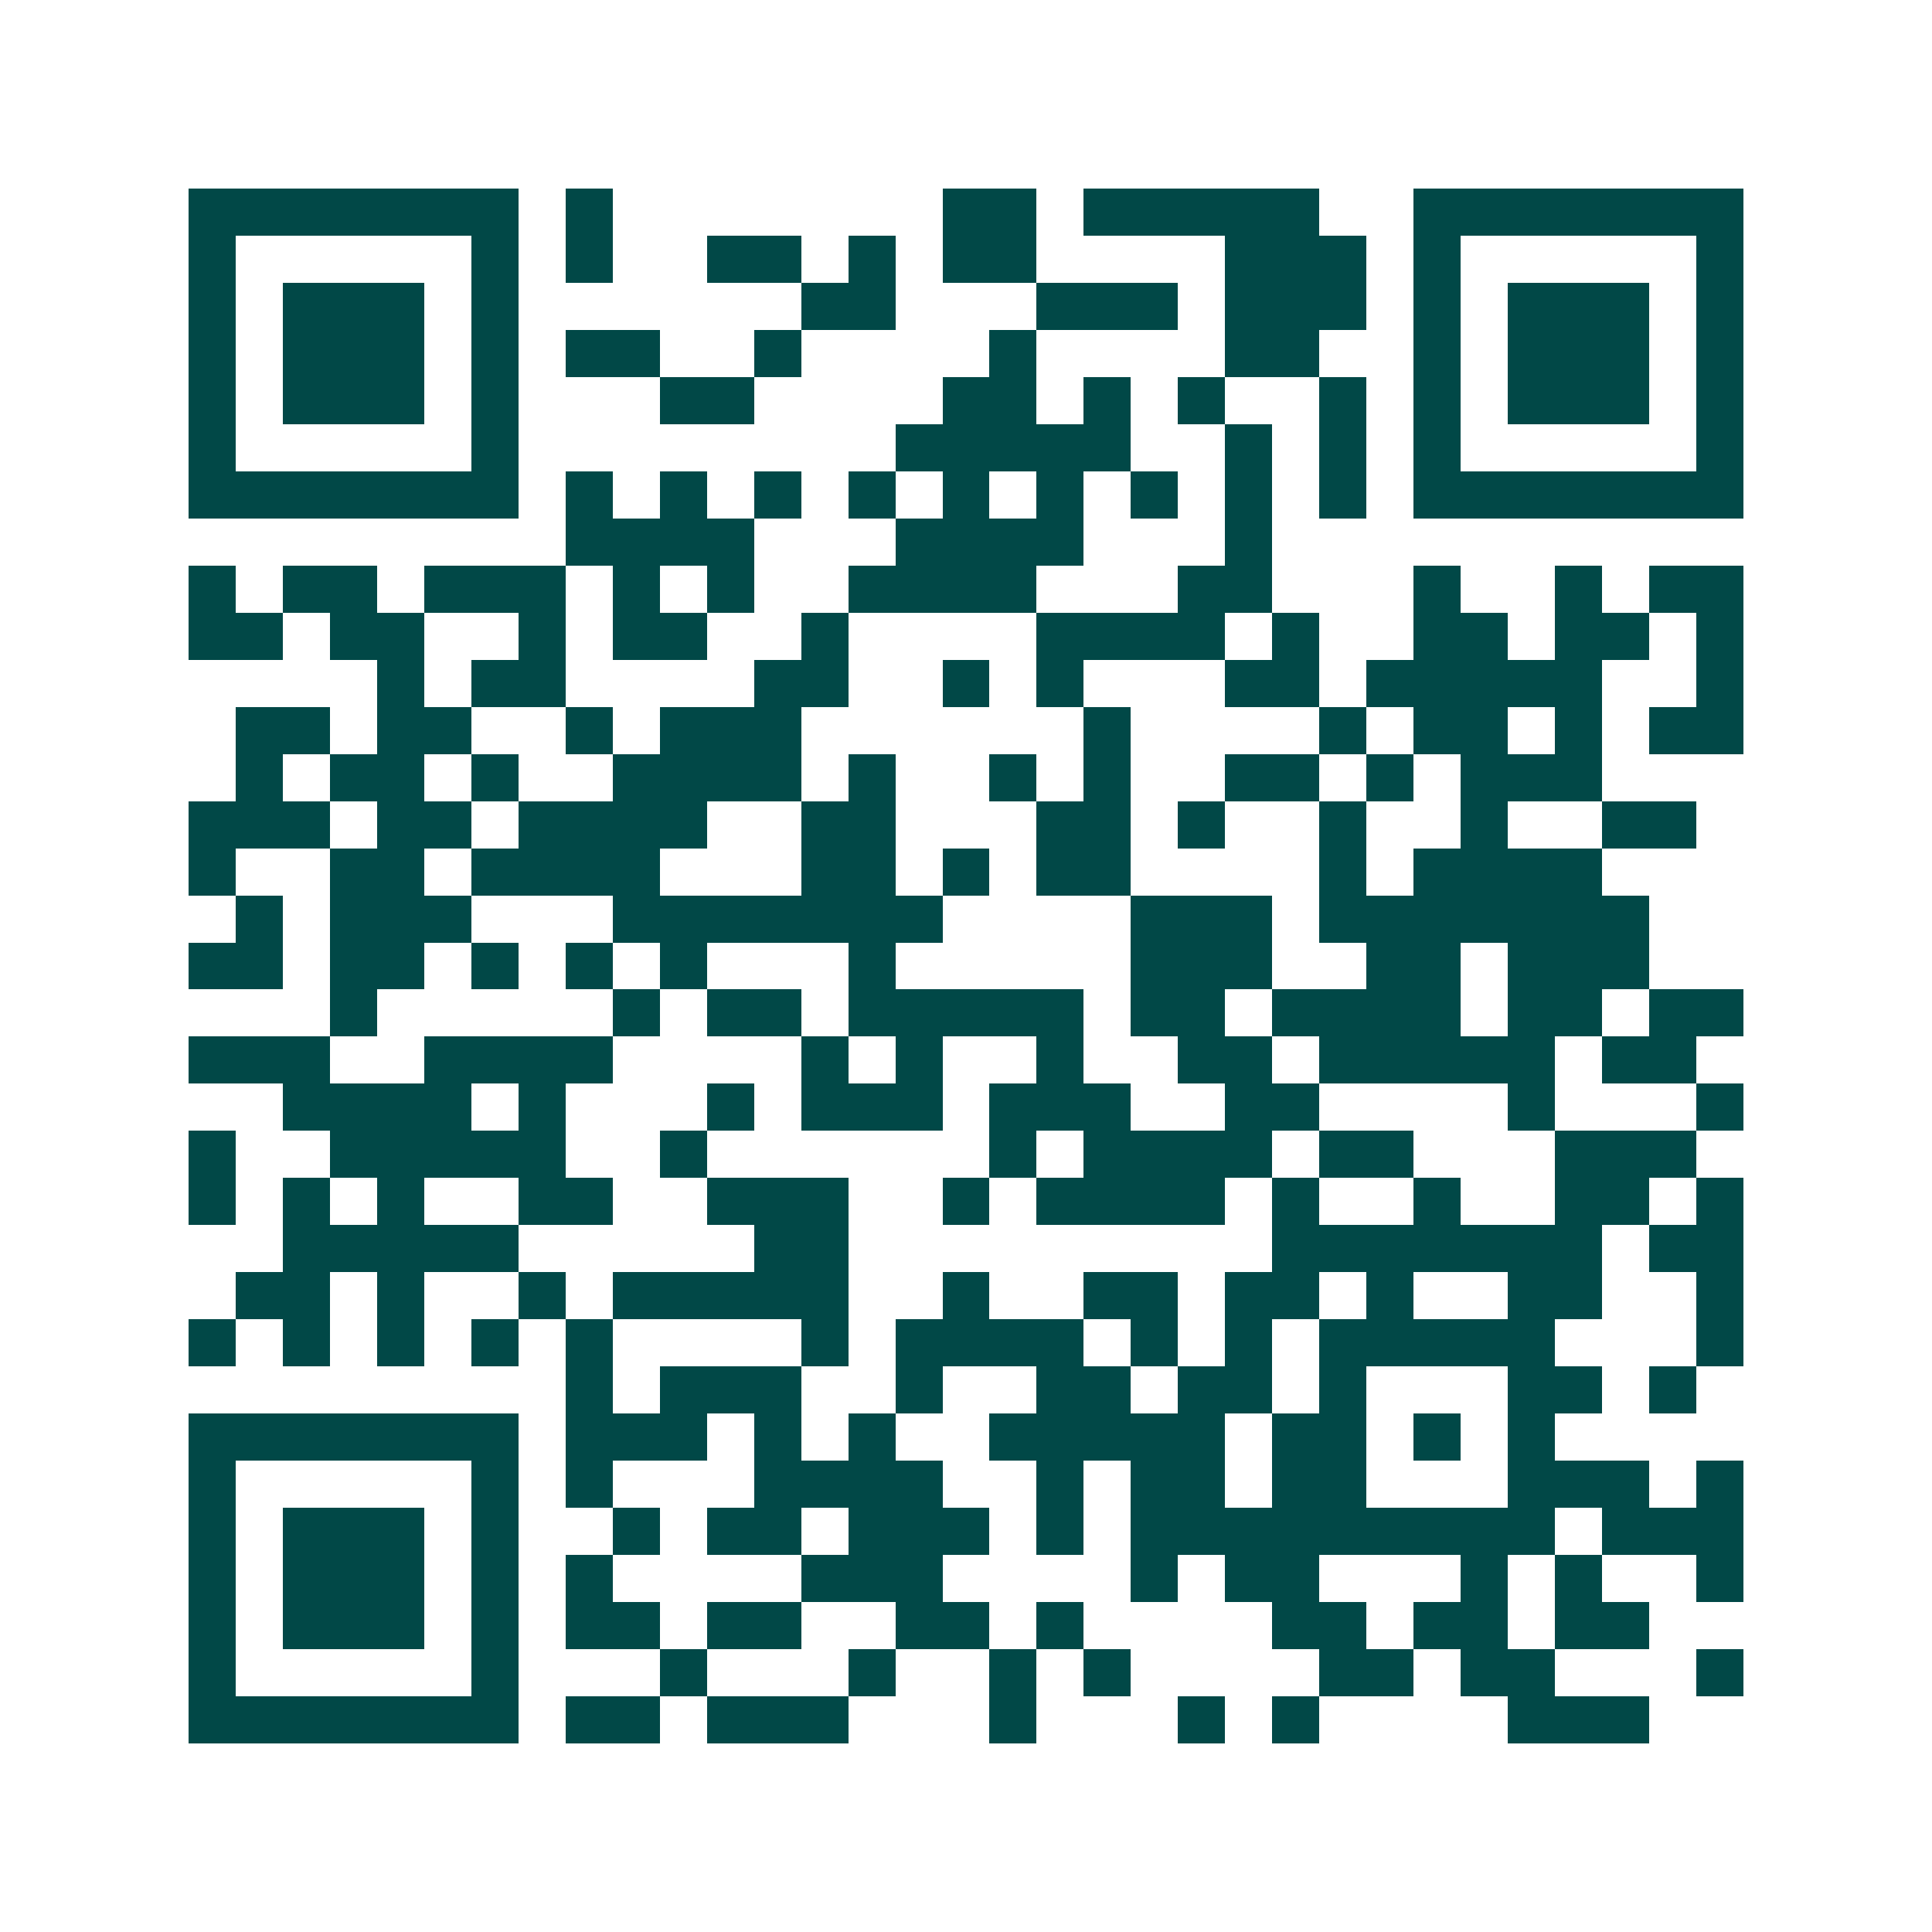 <svg xmlns="http://www.w3.org/2000/svg" width="200" height="200" viewBox="0 0 41 41" shape-rendering="crispEdges"><path fill="#ffffff" d="M0 0h41v41H0z"/><path stroke="#014847" d="M4 4.5h7m1 0h1m7 0h2m1 0h5m2 0h7M4 5.5h1m5 0h1m1 0h1m2 0h2m1 0h1m1 0h2m4 0h3m1 0h1m5 0h1M4 6.5h1m1 0h3m1 0h1m6 0h2m3 0h3m1 0h3m1 0h1m1 0h3m1 0h1M4 7.5h1m1 0h3m1 0h1m1 0h2m2 0h1m4 0h1m4 0h2m2 0h1m1 0h3m1 0h1M4 8.5h1m1 0h3m1 0h1m3 0h2m4 0h2m1 0h1m1 0h1m2 0h1m1 0h1m1 0h3m1 0h1M4 9.5h1m5 0h1m8 0h5m2 0h1m1 0h1m1 0h1m5 0h1M4 10.5h7m1 0h1m1 0h1m1 0h1m1 0h1m1 0h1m1 0h1m1 0h1m1 0h1m1 0h1m1 0h7M12 11.5h4m3 0h4m3 0h1M4 12.5h1m1 0h2m1 0h3m1 0h1m1 0h1m2 0h4m3 0h2m3 0h1m2 0h1m1 0h2M4 13.5h2m1 0h2m2 0h1m1 0h2m2 0h1m4 0h4m1 0h1m2 0h2m1 0h2m1 0h1M8 14.5h1m1 0h2m4 0h2m2 0h1m1 0h1m3 0h2m1 0h5m2 0h1M5 15.5h2m1 0h2m2 0h1m1 0h3m6 0h1m4 0h1m1 0h2m1 0h1m1 0h2M5 16.5h1m1 0h2m1 0h1m2 0h4m1 0h1m2 0h1m1 0h1m2 0h2m1 0h1m1 0h3M4 17.5h3m1 0h2m1 0h4m2 0h2m3 0h2m1 0h1m2 0h1m2 0h1m2 0h2M4 18.5h1m2 0h2m1 0h4m3 0h2m1 0h1m1 0h2m4 0h1m1 0h4M5 19.5h1m1 0h3m3 0h7m4 0h3m1 0h7M4 20.5h2m1 0h2m1 0h1m1 0h1m1 0h1m3 0h1m5 0h3m2 0h2m1 0h3M7 21.5h1m5 0h1m1 0h2m1 0h5m1 0h2m1 0h4m1 0h2m1 0h2M4 22.5h3m2 0h4m4 0h1m1 0h1m2 0h1m2 0h2m1 0h5m1 0h2M6 23.5h4m1 0h1m3 0h1m1 0h3m1 0h3m2 0h2m4 0h1m3 0h1M4 24.5h1m2 0h5m2 0h1m6 0h1m1 0h4m1 0h2m3 0h3M4 25.5h1m1 0h1m1 0h1m2 0h2m2 0h3m2 0h1m1 0h4m1 0h1m2 0h1m2 0h2m1 0h1M6 26.5h5m5 0h2m9 0h7m1 0h2M5 27.5h2m1 0h1m2 0h1m1 0h5m2 0h1m2 0h2m1 0h2m1 0h1m2 0h2m2 0h1M4 28.5h1m1 0h1m1 0h1m1 0h1m1 0h1m4 0h1m1 0h4m1 0h1m1 0h1m1 0h5m3 0h1M12 29.5h1m1 0h3m2 0h1m2 0h2m1 0h2m1 0h1m3 0h2m1 0h1M4 30.5h7m1 0h3m1 0h1m1 0h1m2 0h5m1 0h2m1 0h1m1 0h1M4 31.5h1m5 0h1m1 0h1m3 0h4m2 0h1m1 0h2m1 0h2m3 0h3m1 0h1M4 32.5h1m1 0h3m1 0h1m2 0h1m1 0h2m1 0h3m1 0h1m1 0h9m1 0h3M4 33.5h1m1 0h3m1 0h1m1 0h1m4 0h3m4 0h1m1 0h2m3 0h1m1 0h1m2 0h1M4 34.5h1m1 0h3m1 0h1m1 0h2m1 0h2m2 0h2m1 0h1m4 0h2m1 0h2m1 0h2M4 35.5h1m5 0h1m3 0h1m3 0h1m2 0h1m1 0h1m4 0h2m1 0h2m3 0h1M4 36.5h7m1 0h2m1 0h3m3 0h1m3 0h1m1 0h1m4 0h3"/></svg>
